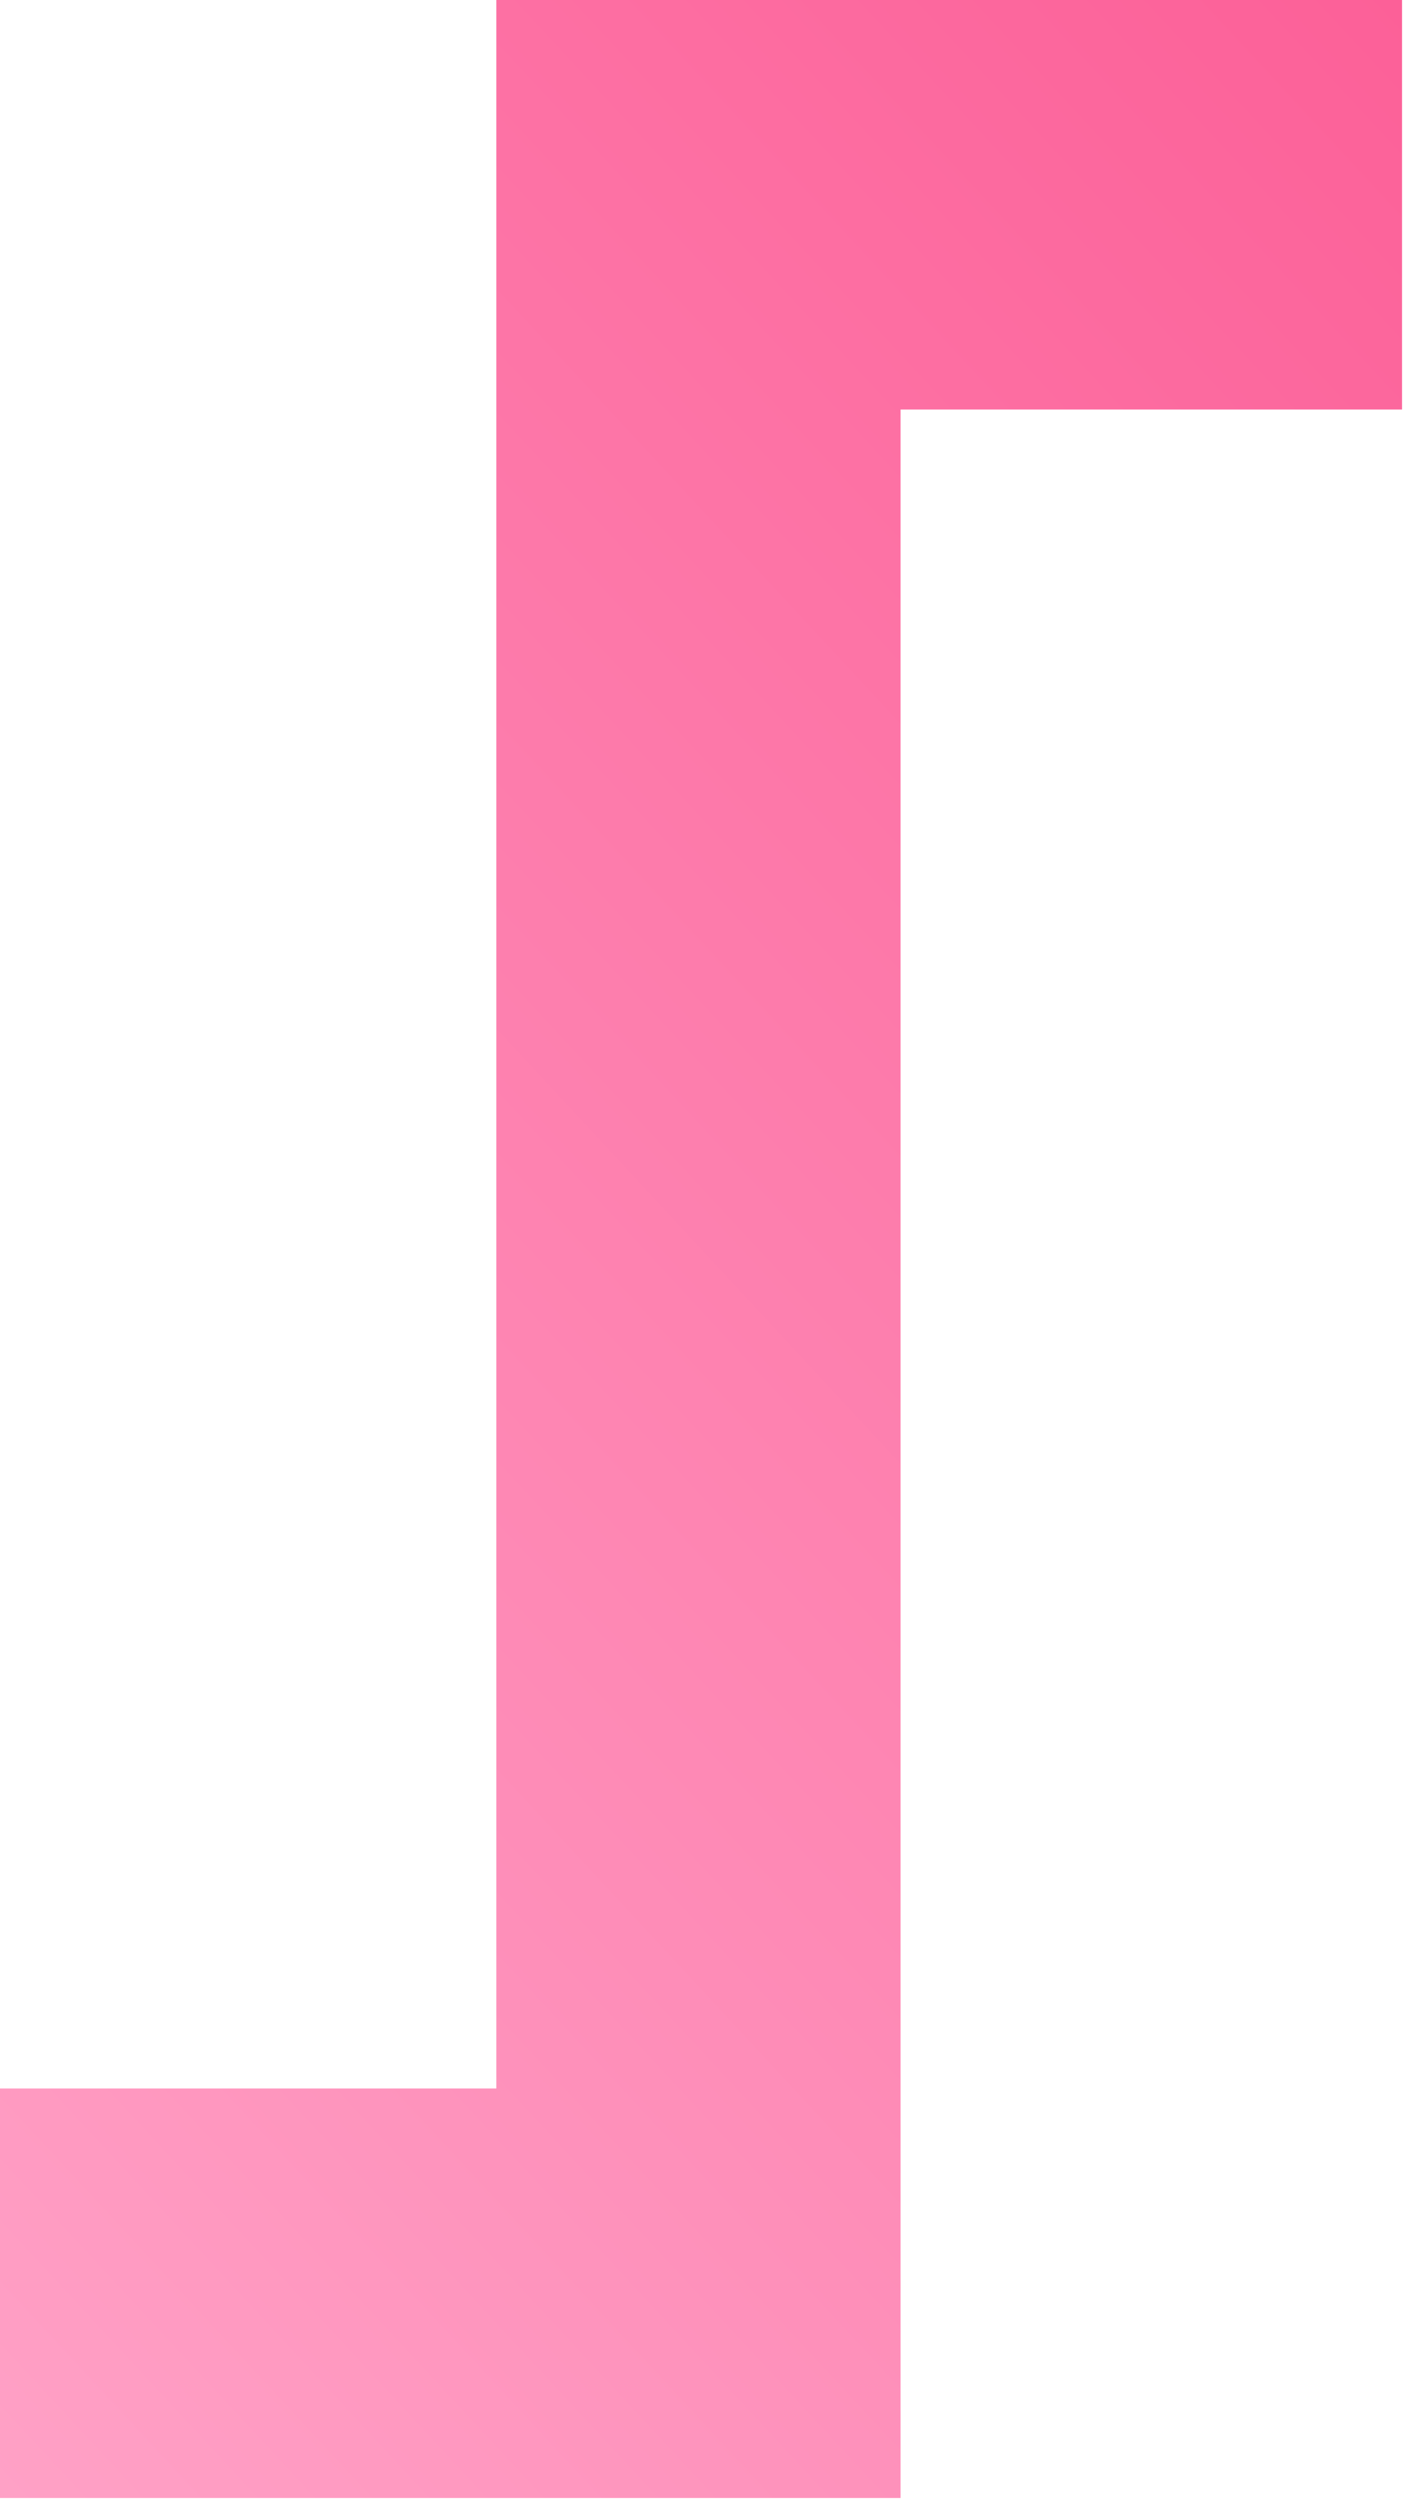 <svg width="77" height="137" viewBox="0 0 77 137" fill="none" xmlns="http://www.w3.org/2000/svg">
<path d="M9.91821e-05 136.944H49.355V22.45H76.837V0H27.202V114.494H9.91821e-05V136.944Z" fill="url(#paint0_linear_113_387)"/>
<defs>
<linearGradient id="paint0_linear_113_387" x1="76.837" y1="0" x2="-32.726" y2="101.68" gradientUnits="userSpaceOnUse">
<stop stop-color="#FC6098"/>
<stop offset="1" stop-color="#FFA1C6"/>
</linearGradient>
</defs>
</svg>
